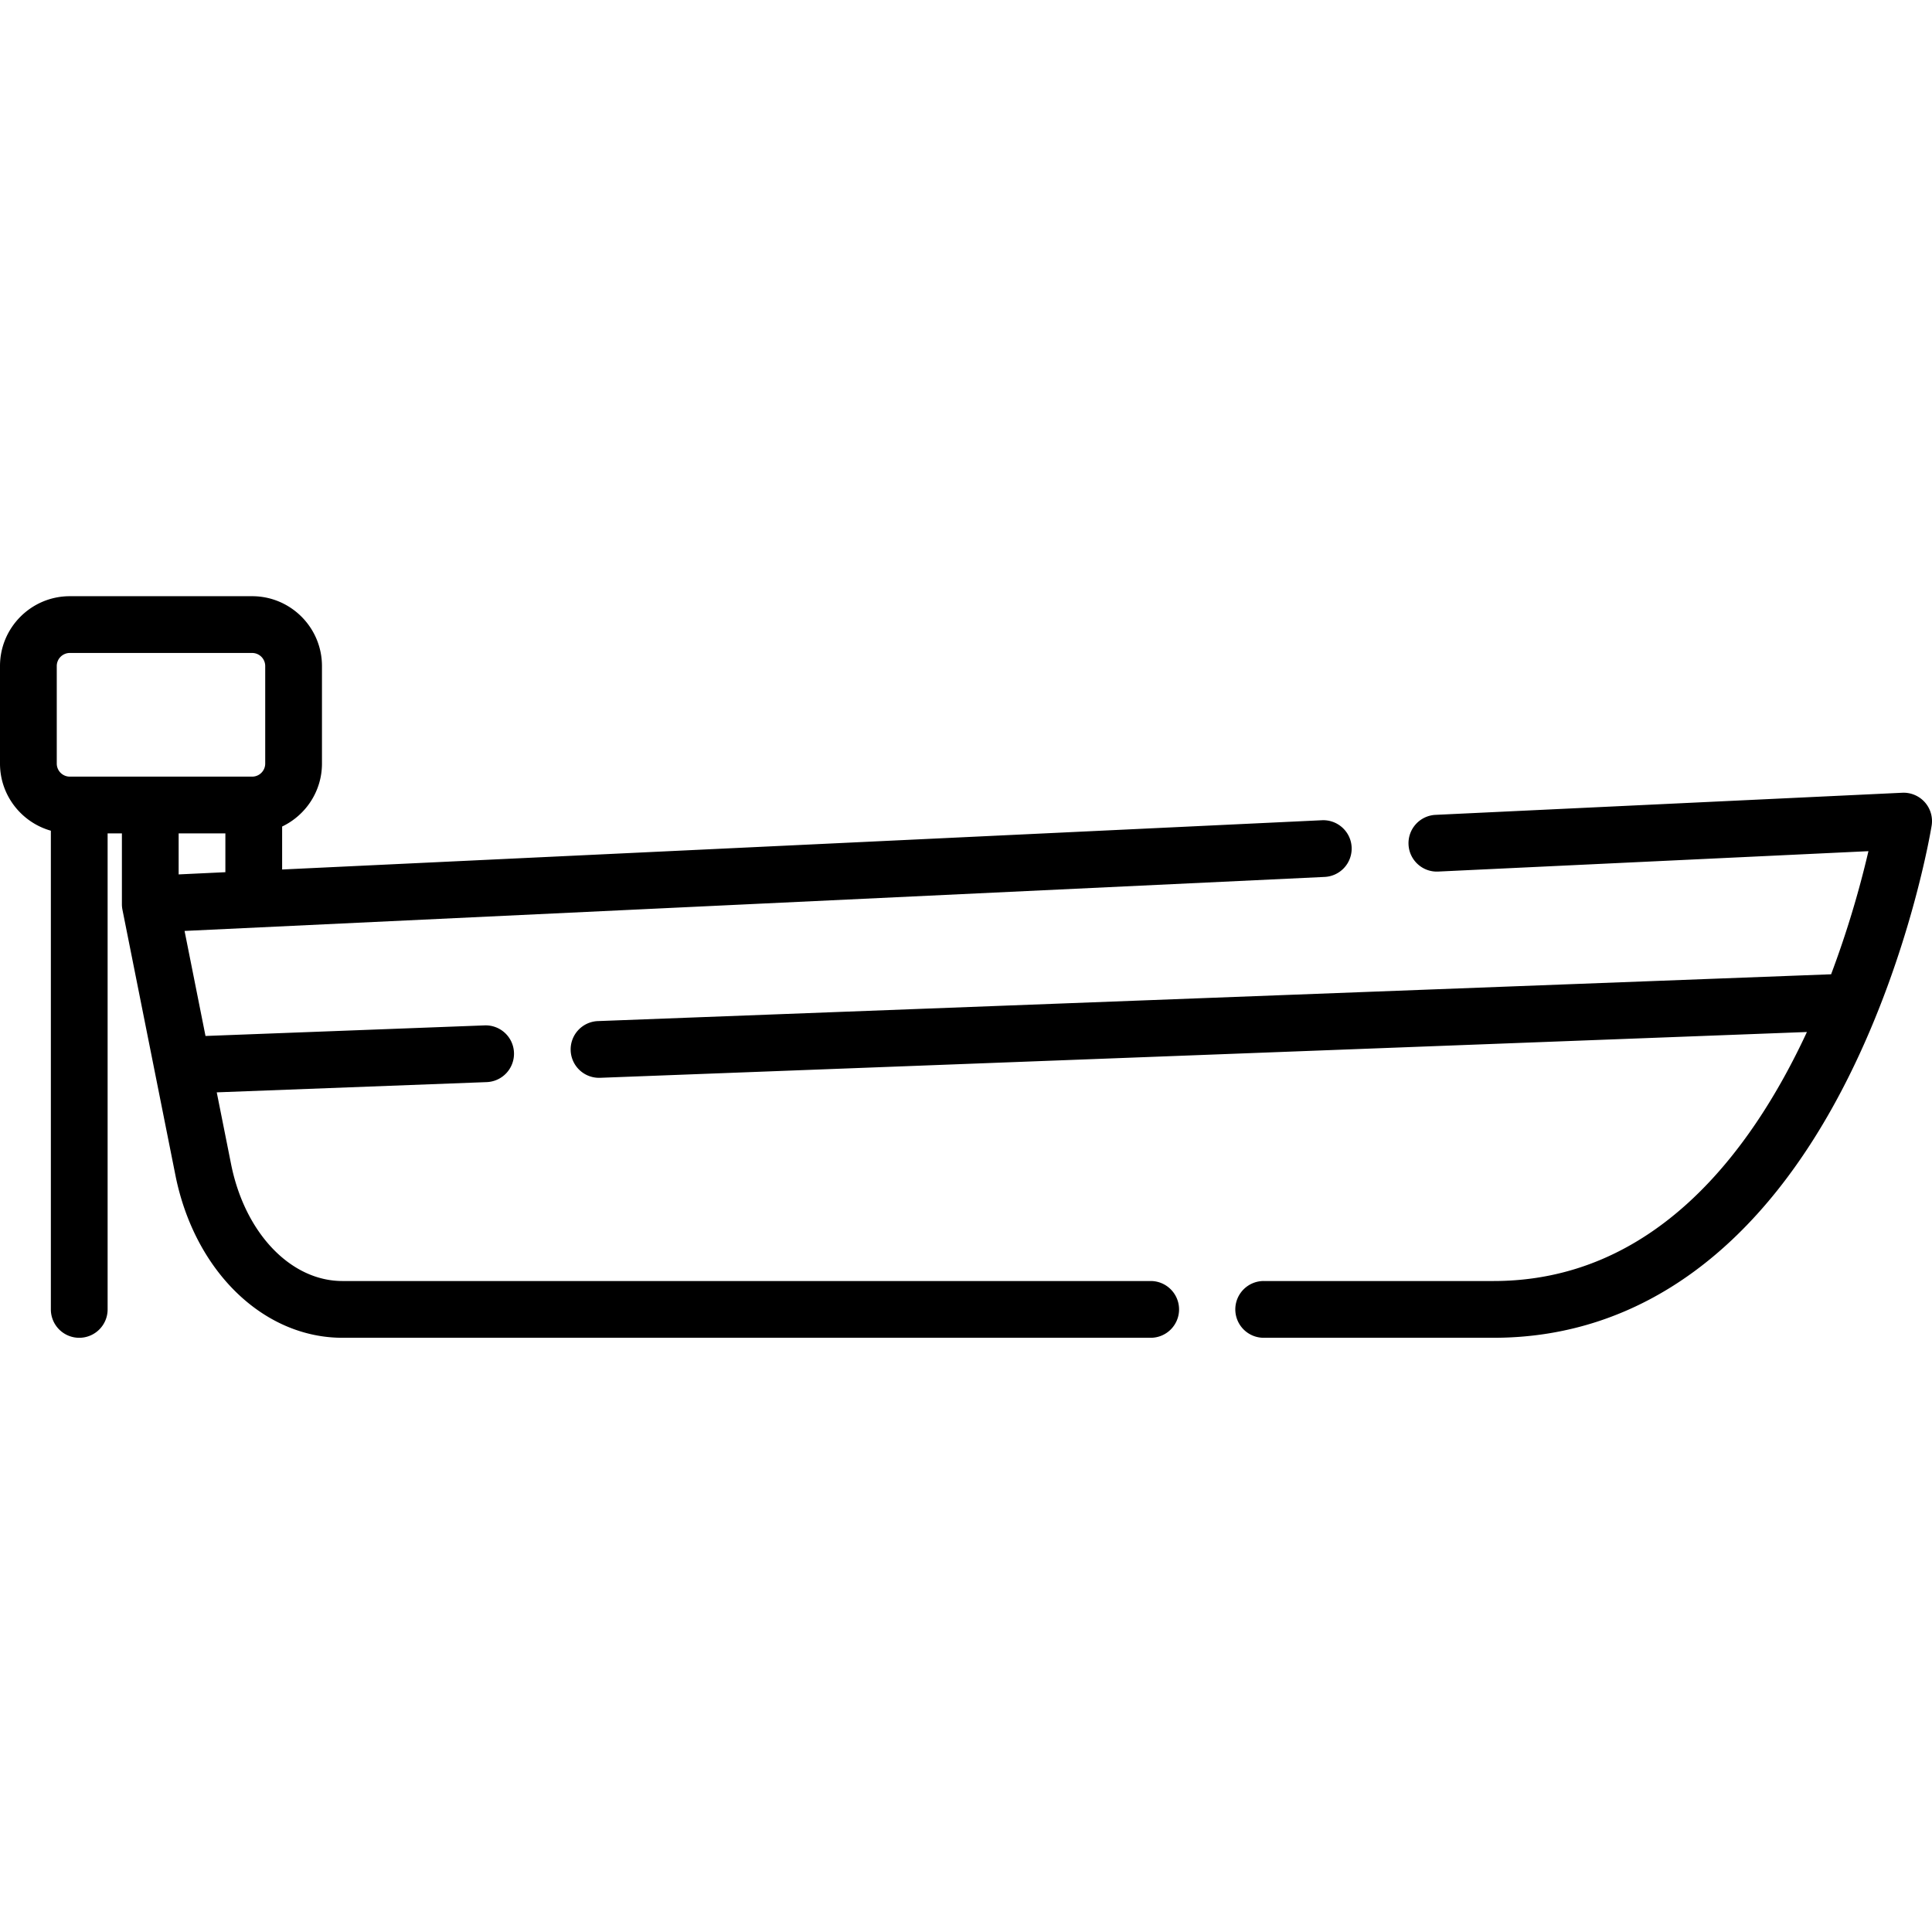<svg xmlns="http://www.w3.org/2000/svg" width="512pt" height="512pt" viewBox="0 -158 512.002 512"><path d="M510.09 54.59a7.55 7.55 0 0 0-5.965-2.504l-123.688 5.86a7.525 7.525 0 0 0-7.16 7.87c.2 4.149 3.727 7.36 7.871 7.157l114.008-5.403a261.975 261.975 0 0 1-9.89 32.625l-326.801 12.403a7.516 7.516 0 0 0-7.23 7.8 7.517 7.517 0 0 0 7.507 7.235c.098 0 .196 0 .293-.004l319.82-12.137c-14.94 32.184-40.707 65.992-83.042 65.992H334.98a7.522 7.522 0 1 0 0 15.043h60.833c38.898 0 71.382-23.808 93.945-68.855 16.531-33.004 21.926-65.504 22.148-66.871a7.526 7.526 0 0 0-1.816-6.211zm0 0"/><path d="M304.941 181.484H90.746c-13.734 0-25.871-12.746-29.512-30.996l-3.793-19.004 71.54-2.714a7.522 7.522 0 0 0 7.23-7.801 7.505 7.505 0 0 0-7.8-7.23l-73.95 2.804-5.55-27.836 302.132-14.312a7.52 7.52 0 0 0 7.156-7.868c-.195-4.148-3.73-7.347-7.87-7.156L74.768 72.426V61.039C81 58.06 85.325 51.711 85.325 44.355V18.504C85.324 8.3 77.027 0 66.824 0H18.5C8.3 0 0 8.3 0 18.504v25.851c0 8.458 5.715 15.594 13.477 17.79v126.863a7.521 7.521 0 0 0 7.523 7.52 7.52 7.52 0 0 0 7.52-7.52V62.859h3.785v18.75c0 .489.05.996.144 1.473l14.035 70.348c5.059 25.375 23.262 43.097 44.262 43.097h214.2a7.52 7.52 0 0 0 7.519-7.52c-.004-4.155-3.371-7.523-7.524-7.523zM18.5 47.816a3.462 3.462 0 0 1-3.457-3.46V18.503a3.464 3.464 0 0 1 3.457-3.461h48.324a3.468 3.468 0 0 1 3.461 3.46v25.852c0 1.91-1.55 3.461-3.46 3.461zM47.344 62.86h12.383v10.282l-12.383.586zm0 0"/></svg>